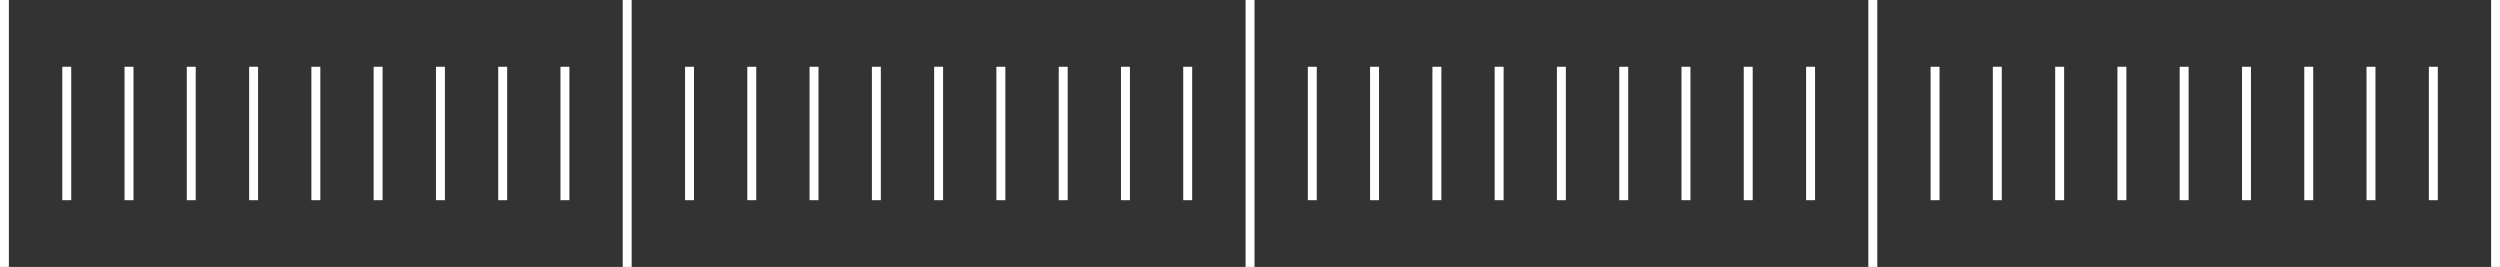 <?xml version="1.0" encoding="UTF-8"?>
<svg id="_レイヤー_2" data-name="レイヤー 2" xmlns="http://www.w3.org/2000/svg" viewBox="0 0 243.39 25.99">
  <rect x="0" y="0" width="243.39" height="25.99" fill="#333333" stroke="none"/>
  <defs>
    <style>
      .cls-1 {
        fill: #fff;
        stroke: #fff;
        stroke-miterlimit: 10;
        stroke-width: .87px;
      }
    </style>
  </defs>
  <g id="_レイヤー_3" data-name="レイヤー 3">
    <g>
      <line class="cls-1" x1="121.7" x2="121.7" y2="25.99"/>
      <line class="cls-1" x1="115.63" y1="6.5" x2="115.63" y2="19.49"/>
      <line class="cls-1" x1="127.76" y1="6.5" x2="127.76" y2="19.49"/>
      <line class="cls-1" x1="133.82" y1="6.5" x2="133.82" y2="19.49"/>
      <line class="cls-1" x1="139.89" y1="6.5" x2="139.89" y2="19.49"/>
      <line class="cls-1" x1="145.95" y1="6.5" x2="145.95" y2="19.49"/>
      <line class="cls-1" x1="152.01" y1="6.5" x2="152.01" y2="19.49"/>
      <line class="cls-1" x1="158.08" y1="6.5" x2="158.08" y2="19.49"/>
      <line class="cls-1" x1="164.14" y1="6.5" x2="164.14" y2="19.49"/>
      <line class="cls-1" x1="170.2" y1="6.5" x2="170.2" y2="19.49"/>
      <line class="cls-1" x1="176.27" y1="6.5" x2="176.27" y2="19.49"/>
      <line class="cls-1" x1="182.33" x2="182.33" y2="25.99"/>
      <line class="cls-1" x1="188.39" y1="6.5" x2="188.39" y2="19.49"/>
      <line class="cls-1" x1="194.45" y1="6.5" x2="194.45" y2="19.49"/>
      <line class="cls-1" x1="200.52" y1="6.5" x2="200.52" y2="19.49"/>
      <line class="cls-1" x1="206.58" y1="6.5" x2="206.58" y2="19.49"/>
      <line class="cls-1" x1="212.64" y1="6.5" x2="212.64" y2="19.49"/>
      <line class="cls-1" x1="218.71" y1="6.5" x2="218.71" y2="19.49"/>
      <line class="cls-1" x1="224.77" y1="6.5" x2="224.77" y2="19.49"/>
      <line class="cls-1" x1="230.83" y1="6.5" x2="230.83" y2="19.49"/>
      <line class="cls-1" x1="236.9" y1="6.5" x2="236.9" y2="19.49"/>
      <line class="cls-1" x1="242.96" x2="242.96" y2="25.99"/>
      <line class="cls-1" x1="109.57" y1="6.5" x2="109.57" y2="19.49"/>
      <line class="cls-1" x1="103.51" y1="6.5" x2="103.51" y2="19.49"/>
      <line class="cls-1" x1="97.44" y1="6.5" x2="97.44" y2="19.49"/>
      <line class="cls-1" x1="91.38" y1="6.5" x2="91.38" y2="19.49"/>
      <line class="cls-1" x1="85.32" y1="6.5" x2="85.32" y2="19.49"/>
      <line class="cls-1" x1="79.25" y1="6.5" x2="79.25" y2="19.49"/>
      <line class="cls-1" x1="73.19" y1="6.5" x2="73.19" y2="19.49"/>
      <line class="cls-1" x1="67.13" y1="6.5" x2="67.13" y2="19.49"/>
      <line class="cls-1" x1="61.06" x2="61.06" y2="25.99"/>
      <line class="cls-1" x1="55" y1="6.5" x2="55" y2="19.49"/>
      <line class="cls-1" x1="48.94" y1="6.5" x2="48.94" y2="19.49"/>
      <line class="cls-1" x1="42.88" y1="6.5" x2="42.88" y2="19.49"/>
      <line class="cls-1" x1="36.81" y1="6.5" x2="36.81" y2="19.49"/>
      <line class="cls-1" x1="30.75" y1="6.5" x2="30.75" y2="19.49"/>
      <line class="cls-1" x1="24.69" y1="6.5" x2="24.69" y2="19.49"/>
      <line class="cls-1" x1="18.62" y1="6.5" x2="18.62" y2="19.49"/>
      <line class="cls-1" x1="12.56" y1="6.5" x2="12.56" y2="19.49"/>
      <line class="cls-1" x1="6.5" y1="6.5" x2="6.5" y2="19.49"/>
      <line class="cls-1" x1=".43" x2=".43" y2="25.99"/>
    </g>
  </g>
</svg>